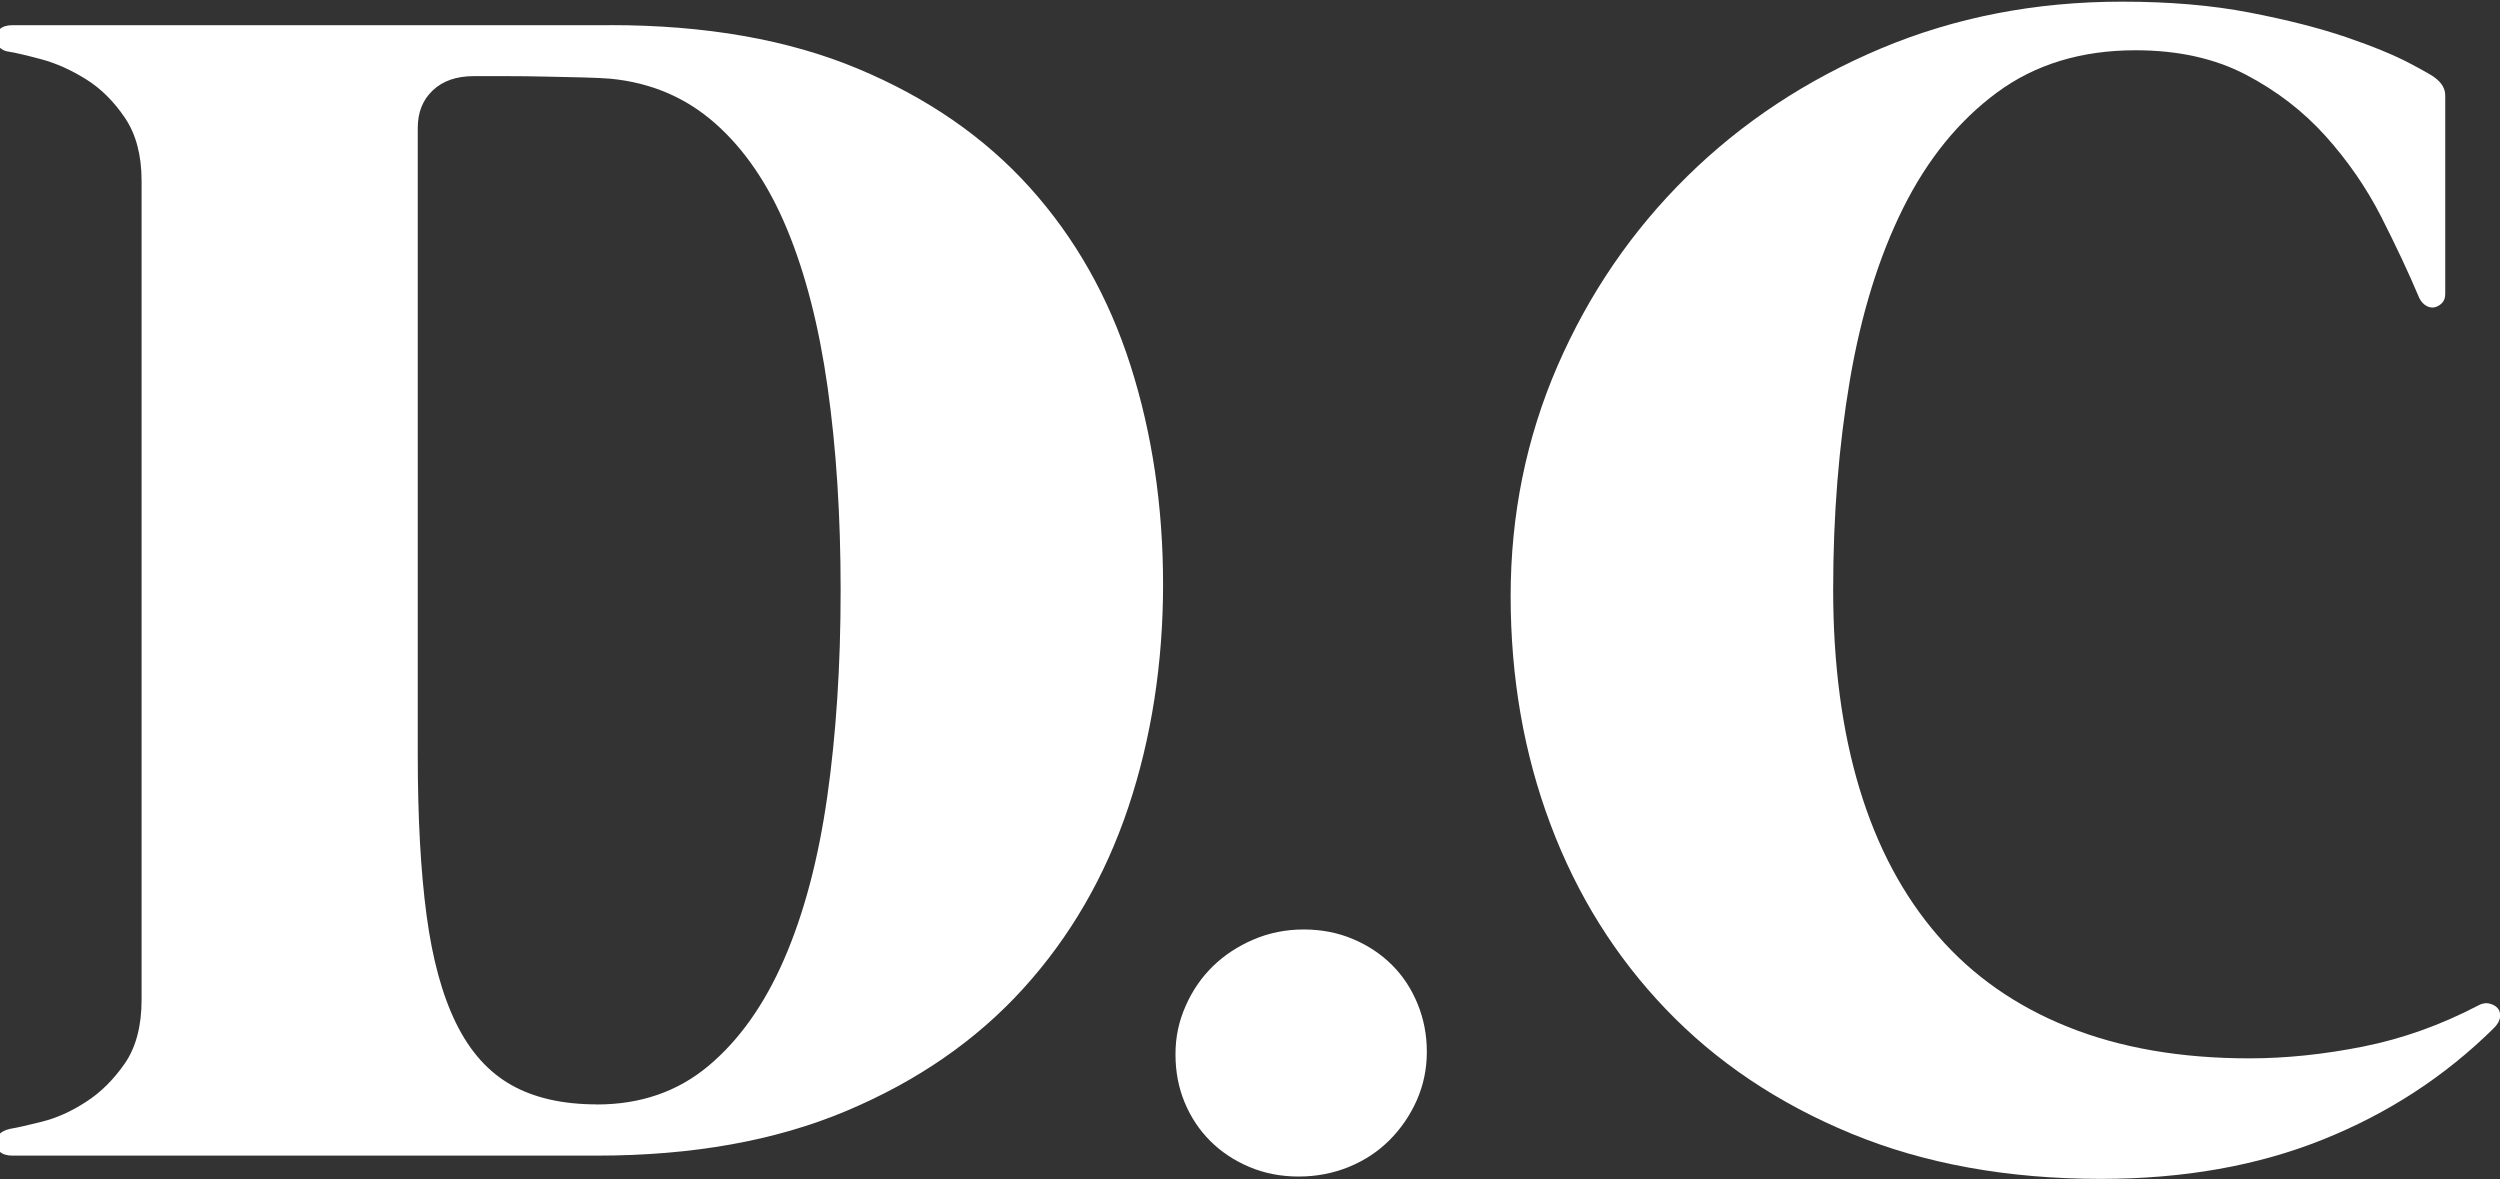 <?xml version="1.0" encoding="UTF-8"?>
<svg id="_圖層_1" data-name="圖層 1" xmlns="http://www.w3.org/2000/svg" viewBox="0 0 332.31 156.72">
  <rect x="0" y="0" width="332.31" height="156.72" fill="#333333" stroke="none"/>
  <defs>
    <style>
      .cls-1 {
        fill: #fff;
        stroke-width: 0px;
      }
    </style>
  </defs>
  <path class="cls-1" d="M81.14,3.34c12.69,0,23.65,1.93,32.89,5.79,9.24,3.86,16.86,9.13,22.87,15.81,6.01,6.68,10.46,14.54,13.36,23.6,2.89,9.05,4.34,18.77,4.34,29.16s-1.54,20.41-4.62,29.61c-3.08,9.2-7.74,17.24-13.97,24.1-6.23,6.86-14.06,12.28-23.49,16.25-9.42,3.97-20.48,5.95-33.17,5.95H1.67c-.74,0-1.3-.17-1.67-.5-.37-.33-.58-.7-.61-1.11-.04-.41.11-.8.45-1.17.33-.37.83-.63,1.5-.78.89-.15,2.3-.46,4.23-.95,1.93-.48,3.88-1.35,5.84-2.62,1.97-1.26,3.69-2.97,5.18-5.12,1.48-2.15,2.23-4.97,2.23-8.46V24.04c0-3.41-.74-6.21-2.23-8.4-1.48-2.19-3.21-3.9-5.18-5.12-1.97-1.22-3.92-2.1-5.84-2.62-1.93-.52-3.34-.85-4.23-1-.67-.07-1.17-.32-1.5-.72-.33-.41-.48-.82-.45-1.22.04-.41.24-.78.61-1.11.37-.33.93-.5,1.67-.5h79.47ZM79.36,146.81c5.79,0,10.72-1.71,14.8-5.12,4.08-3.41,7.44-8.14,10.07-14.19,2.63-6.05,4.54-13.25,5.73-21.59,1.19-8.35,1.78-17.49,1.78-27.44s-.58-18.87-1.73-26.99c-1.15-8.13-2.95-15.14-5.4-21.04-2.45-5.9-5.62-10.57-9.52-14.02-3.9-3.45-8.55-5.44-13.97-5.96-.89-.07-2.11-.13-3.67-.17-1.56-.04-3.23-.07-5.01-.11-1.78-.04-3.52-.06-5.23-.06h-4.23c-2.3,0-4.12.63-5.45,1.89-1.34,1.26-2,2.93-2,5.01v83.26c0,8.39.39,15.51,1.17,21.37.78,5.86,2.1,10.67,3.95,14.41,1.85,3.75,4.3,6.47,7.35,8.18,3.04,1.71,6.83,2.56,11.35,2.56Z"/>
  <path class="cls-1" d="M189.66,139.8c0,2.3-.45,4.45-1.34,6.46-.89,2-2.1,3.77-3.62,5.29-1.52,1.52-3.32,2.71-5.4,3.56-2.08.85-4.31,1.28-6.68,1.28s-4.56-.43-6.57-1.28c-2-.85-3.73-2-5.18-3.45-1.45-1.45-2.58-3.15-3.4-5.12-.82-1.97-1.22-4.1-1.22-6.4s.44-4.36,1.34-6.4c.89-2.04,2.1-3.8,3.62-5.29,1.52-1.48,3.32-2.67,5.4-3.56,2.08-.89,4.3-1.34,6.68-1.34s4.56.43,6.57,1.28c2,.85,3.73,2,5.18,3.45s2.58,3.17,3.4,5.18c.82,2,1.22,4.12,1.22,6.34Z"/>
  <path class="cls-1" d="M200.8,79.25c0-10.83,2.08-21.04,6.23-30.61,4.16-9.57,9.89-17.96,17.2-25.16,7.31-7.2,15.9-12.87,25.77-17.03,9.87-4.15,20.55-6.23,32.06-6.23,6.31,0,11.97.48,16.97,1.45,5.01.97,9.29,2.06,12.86,3.28s6.36,2.38,8.4,3.45c2.04,1.08,3.17,1.73,3.4,1.95.89.67,1.34,1.45,1.34,2.34v26.38c0,.52-.15.93-.44,1.22-.3.3-.63.48-1,.56-.37.07-.74,0-1.11-.22-.37-.22-.67-.56-.89-1-1.41-3.34-3.1-6.94-5.06-10.8-1.97-3.86-4.44-7.44-7.4-10.74-2.97-3.3-6.51-6.03-10.63-8.18-4.12-2.15-9-3.23-14.64-3.23-7.2,0-13.34,1.87-18.42,5.62-5.08,3.75-9.24,8.87-12.47,15.36-3.23,6.49-5.58,14.1-7.07,22.82-1.48,8.72-2.23,18.01-2.23,27.88s1.17,18.77,3.51,26.49c2.34,7.72,5.81,14.23,10.41,19.53,4.6,5.31,10.37,9.35,17.31,12.13,6.94,2.78,14.97,4.17,24.1,4.17,4.82,0,9.85-.52,15.08-1.56,5.23-1.04,10.33-2.86,15.3-5.45.52-.3,1.02-.39,1.5-.28.48.11.85.32,1.11.61.26.3.37.69.33,1.17-.04.48-.32.98-.84,1.5-6.46,6.38-14.02,11.32-22.71,14.8-8.68,3.49-18.52,5.23-29.5,5.23-12.39,0-23.45-2-33.17-6.01-9.72-4.01-17.94-9.52-24.65-16.53-6.72-7.01-11.84-15.21-15.36-24.6-3.53-9.39-5.29-19.5-5.29-30.33Z"/>
</svg>